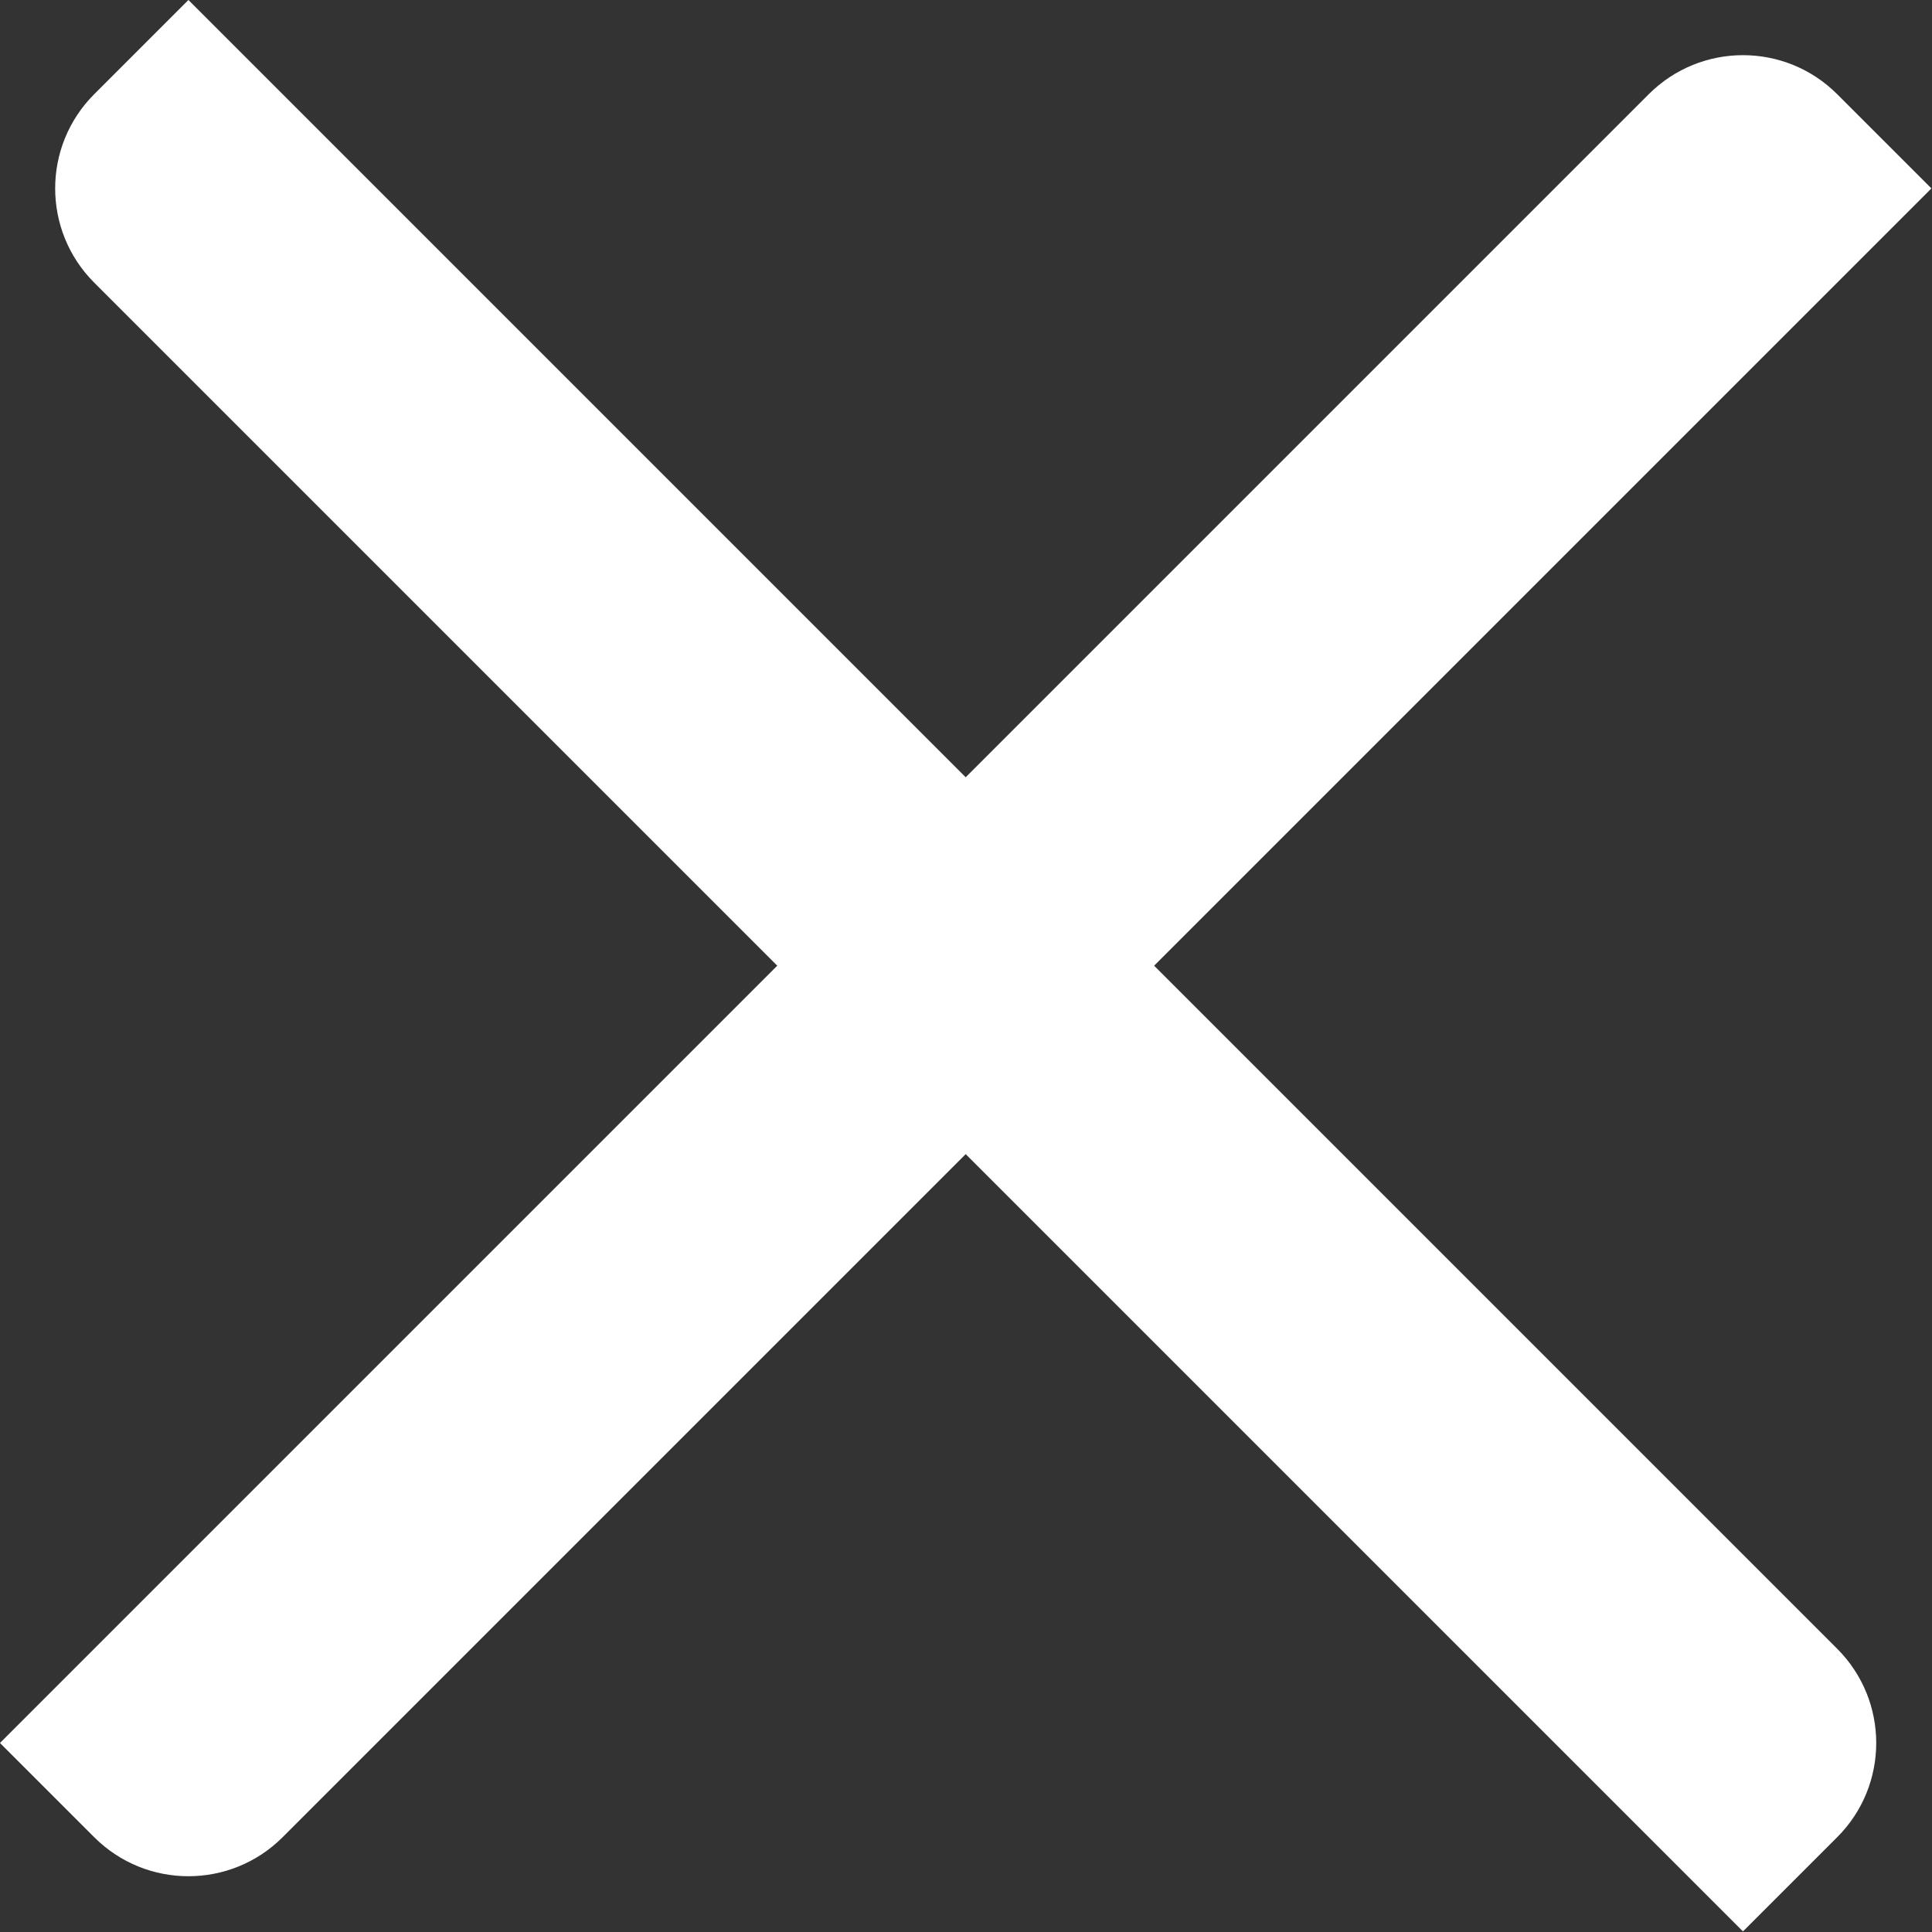 <?xml version="1.0" encoding="UTF-8"?>
<svg width="58px" height="58px" viewBox="0 0 58 58" version="1.1" xmlns="http://www.w3.org/2000/svg" xmlns:xlink="http://www.w3.org/1999/xlink">
    <rect x="0" y="0" width="58" height="58" fill="#333333" stroke="none"/>
    <title>Close</title>
    <g id="Mockups" stroke="none" stroke-width="1" fill="none" fill-rule="evenodd">
        <g id="Supermenu-R2" transform="translate(-1789, -96)" fill="#FFFFFF">
            <g id="Close" transform="translate(1789, 96)">
                <path d="M-8.009,24.991 L61.991,24.991 C64.201,24.991 65.991,26.782 65.991,28.991 L65.991,32.991 L65.991,32.991 L-4.009,32.991 C-6.218,32.991 -8.009,31.201 -8.009,28.991 L-8.009,24.991 L-8.009,24.991 Z" id="Rectangle-Copy" transform="translate(28.991, 28.991) rotate(45) translate(-28.991, -28.991) "></path>
                <path d="M-8.009,24.991 L61.991,24.991 C64.201,24.991 65.991,26.782 65.991,28.991 L65.991,32.991 L65.991,32.991 L-4.009,32.991 C-6.218,32.991 -8.009,31.201 -8.009,28.991 L-8.009,24.991 L-8.009,24.991 Z" id="Rectangle-Copy-2" transform="translate(28.991, 28.991) rotate(-45) translate(-28.991, -28.991) "></path>
            </g>
        </g>
    </g>
</svg>